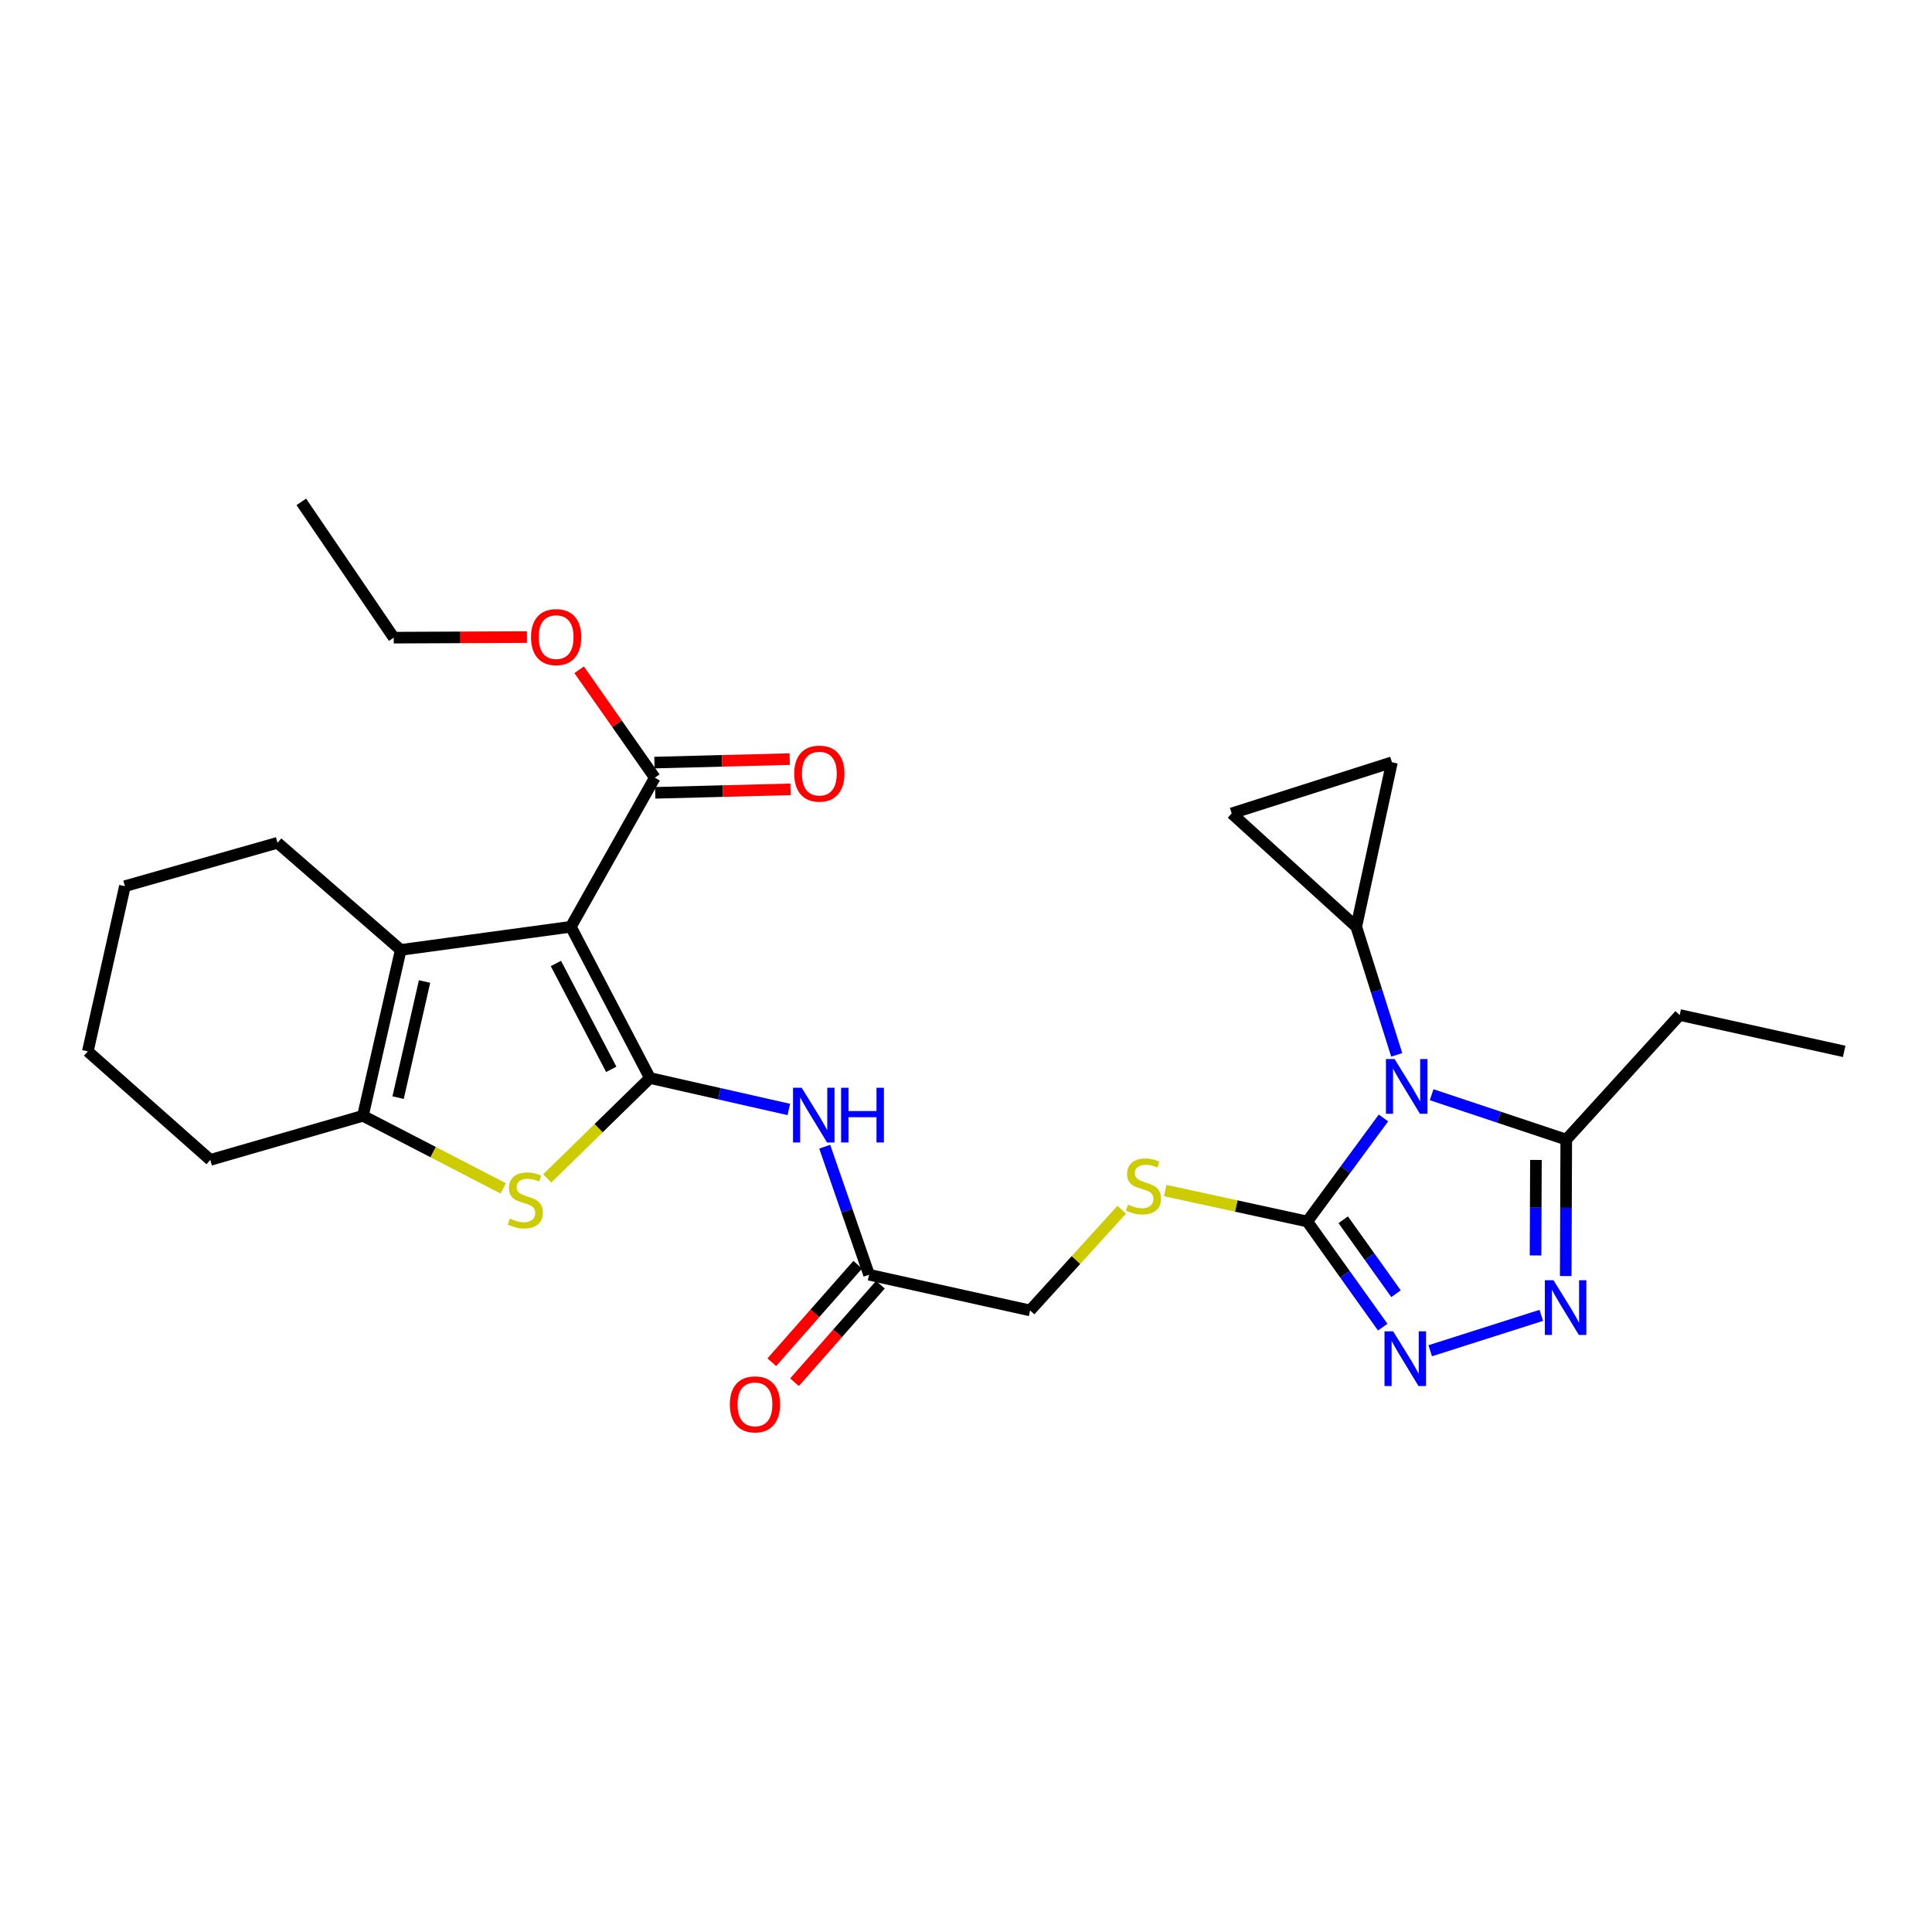 <?xml version='1.0' encoding='iso-8859-1'?>
<svg version='1.1' baseProfile='full'
              xmlns='http://www.w3.org/2000/svg'
                      xmlns:rdkit='http://www.rdkit.org/xml'
                      xmlns:xlink='http://www.w3.org/1999/xlink'
                  xml:space='preserve'
width='1000px' height='1000px' viewBox='0 0 1000 1000'>
<!-- END OF HEADER -->
<rect style='opacity:1.0;fill:#FFFFFF;stroke:none' width='1000' height='1000' x='0' y='0'> </rect>
<path class='bond-0' d='M 336.402,557.979 L 295.472,479.694' style='fill:none;fill-rule:evenodd;stroke:#000000;stroke-width:6px;stroke-linecap:butt;stroke-linejoin:miter;stroke-opacity:1' />
<path class='bond-0' d='M 316.386,553.491 L 287.735,498.692' style='fill:none;fill-rule:evenodd;stroke:#000000;stroke-width:6px;stroke-linecap:butt;stroke-linejoin:miter;stroke-opacity:1' />
<path class='bond-3' d='M 336.402,557.979 L 309.821,583.961' style='fill:none;fill-rule:evenodd;stroke:#000000;stroke-width:6px;stroke-linecap:butt;stroke-linejoin:miter;stroke-opacity:1' />
<path class='bond-3' d='M 309.821,583.961 L 283.24,609.943' style='fill:none;fill-rule:evenodd;stroke:#CCCC00;stroke-width:6px;stroke-linecap:butt;stroke-linejoin:miter;stroke-opacity:1' />
<path class='bond-9' d='M 336.402,557.979 L 372.349,566.12' style='fill:none;fill-rule:evenodd;stroke:#000000;stroke-width:6px;stroke-linecap:butt;stroke-linejoin:miter;stroke-opacity:1' />
<path class='bond-9' d='M 372.349,566.12 L 408.297,574.262' style='fill:none;fill-rule:evenodd;stroke:#0000FF;stroke-width:6px;stroke-linecap:butt;stroke-linejoin:miter;stroke-opacity:1' />
<path class='bond-4' d='M 295.472,479.694 L 207.418,491.673' style='fill:none;fill-rule:evenodd;stroke:#000000;stroke-width:6px;stroke-linecap:butt;stroke-linejoin:miter;stroke-opacity:1' />
<path class='bond-11' d='M 295.472,479.694 L 338.933,402.54' style='fill:none;fill-rule:evenodd;stroke:#000000;stroke-width:6px;stroke-linecap:butt;stroke-linejoin:miter;stroke-opacity:1' />
<path class='bond-1' d='M 716.078,578.658 L 696.363,605.451' style='fill:none;fill-rule:evenodd;stroke:#0000FF;stroke-width:6px;stroke-linecap:butt;stroke-linejoin:miter;stroke-opacity:1' />
<path class='bond-1' d='M 696.363,605.451 L 676.647,632.244' style='fill:none;fill-rule:evenodd;stroke:#000000;stroke-width:6px;stroke-linecap:butt;stroke-linejoin:miter;stroke-opacity:1' />
<path class='bond-8' d='M 741.011,566.632 L 775.853,578.243' style='fill:none;fill-rule:evenodd;stroke:#0000FF;stroke-width:6px;stroke-linecap:butt;stroke-linejoin:miter;stroke-opacity:1' />
<path class='bond-8' d='M 775.853,578.243 L 810.694,589.853' style='fill:none;fill-rule:evenodd;stroke:#000000;stroke-width:6px;stroke-linecap:butt;stroke-linejoin:miter;stroke-opacity:1' />
<path class='bond-10' d='M 722.94,546.002 L 712.473,512.848' style='fill:none;fill-rule:evenodd;stroke:#0000FF;stroke-width:6px;stroke-linecap:butt;stroke-linejoin:miter;stroke-opacity:1' />
<path class='bond-10' d='M 712.473,512.848 L 702.006,479.694' style='fill:none;fill-rule:evenodd;stroke:#000000;stroke-width:6px;stroke-linecap:butt;stroke-linejoin:miter;stroke-opacity:1' />
<path class='bond-2' d='M 676.647,632.244 L 639.88,624.235' style='fill:none;fill-rule:evenodd;stroke:#000000;stroke-width:6px;stroke-linecap:butt;stroke-linejoin:miter;stroke-opacity:1' />
<path class='bond-2' d='M 639.88,624.235 L 603.114,616.226' style='fill:none;fill-rule:evenodd;stroke:#CCCC00;stroke-width:6px;stroke-linecap:butt;stroke-linejoin:miter;stroke-opacity:1' />
<path class='bond-5' d='M 676.647,632.244 L 696.167,659.584' style='fill:none;fill-rule:evenodd;stroke:#000000;stroke-width:6px;stroke-linecap:butt;stroke-linejoin:miter;stroke-opacity:1' />
<path class='bond-5' d='M 696.167,659.584 L 715.688,686.924' style='fill:none;fill-rule:evenodd;stroke:#0000FF;stroke-width:6px;stroke-linecap:butt;stroke-linejoin:miter;stroke-opacity:1' />
<path class='bond-5' d='M 695.247,631.347 L 708.911,650.485' style='fill:none;fill-rule:evenodd;stroke:#000000;stroke-width:6px;stroke-linecap:butt;stroke-linejoin:miter;stroke-opacity:1' />
<path class='bond-5' d='M 708.911,650.485 L 722.575,669.623' style='fill:none;fill-rule:evenodd;stroke:#0000FF;stroke-width:6px;stroke-linecap:butt;stroke-linejoin:miter;stroke-opacity:1' />
<path class='bond-7' d='M 260.459,615.1 L 224.156,596.317' style='fill:none;fill-rule:evenodd;stroke:#CCCC00;stroke-width:6px;stroke-linecap:butt;stroke-linejoin:miter;stroke-opacity:1' />
<path class='bond-7' d='M 224.156,596.317 L 187.853,577.535' style='fill:none;fill-rule:evenodd;stroke:#000000;stroke-width:6px;stroke-linecap:butt;stroke-linejoin:miter;stroke-opacity:1' />
<path class='bond-20' d='M 207.418,491.673 L 143.634,436.232' style='fill:none;fill-rule:evenodd;stroke:#000000;stroke-width:6px;stroke-linecap:butt;stroke-linejoin:miter;stroke-opacity:1' />
<path class='bond-28' d='M 207.418,491.673 L 187.853,577.535' style='fill:none;fill-rule:evenodd;stroke:#000000;stroke-width:6px;stroke-linecap:butt;stroke-linejoin:miter;stroke-opacity:1' />
<path class='bond-28' d='M 219.75,508.031 L 206.055,568.134' style='fill:none;fill-rule:evenodd;stroke:#000000;stroke-width:6px;stroke-linecap:butt;stroke-linejoin:miter;stroke-opacity:1' />
<path class='bond-6' d='M 740.273,699.147 L 797.768,680.82' style='fill:none;fill-rule:evenodd;stroke:#0000FF;stroke-width:6px;stroke-linecap:butt;stroke-linejoin:miter;stroke-opacity:1' />
<path class='bond-30' d='M 810.412,660.477 L 810.553,625.165' style='fill:none;fill-rule:evenodd;stroke:#0000FF;stroke-width:6px;stroke-linecap:butt;stroke-linejoin:miter;stroke-opacity:1' />
<path class='bond-30' d='M 810.553,625.165 L 810.694,589.853' style='fill:none;fill-rule:evenodd;stroke:#000000;stroke-width:6px;stroke-linecap:butt;stroke-linejoin:miter;stroke-opacity:1' />
<path class='bond-30' d='M 794.796,649.82 L 794.894,625.102' style='fill:none;fill-rule:evenodd;stroke:#0000FF;stroke-width:6px;stroke-linecap:butt;stroke-linejoin:miter;stroke-opacity:1' />
<path class='bond-30' d='M 794.894,625.102 L 794.993,600.384' style='fill:none;fill-rule:evenodd;stroke:#000000;stroke-width:6px;stroke-linecap:butt;stroke-linejoin:miter;stroke-opacity:1' />
<path class='bond-21' d='M 187.853,577.535 L 108.846,600.362' style='fill:none;fill-rule:evenodd;stroke:#000000;stroke-width:6px;stroke-linecap:butt;stroke-linejoin:miter;stroke-opacity:1' />
<path class='bond-22' d='M 810.694,589.853 L 869.406,525.365' style='fill:none;fill-rule:evenodd;stroke:#000000;stroke-width:6px;stroke-linecap:butt;stroke-linejoin:miter;stroke-opacity:1' />
<path class='bond-15' d='M 426.874,593.532 L 438.353,626.664' style='fill:none;fill-rule:evenodd;stroke:#0000FF;stroke-width:6px;stroke-linecap:butt;stroke-linejoin:miter;stroke-opacity:1' />
<path class='bond-15' d='M 438.353,626.664 L 449.831,659.795' style='fill:none;fill-rule:evenodd;stroke:#000000;stroke-width:6px;stroke-linecap:butt;stroke-linejoin:miter;stroke-opacity:1' />
<path class='bond-12' d='M 702.006,479.694 L 720.466,394.554' style='fill:none;fill-rule:evenodd;stroke:#000000;stroke-width:6px;stroke-linecap:butt;stroke-linejoin:miter;stroke-opacity:1' />
<path class='bond-13' d='M 702.006,479.694 L 637.518,421.017' style='fill:none;fill-rule:evenodd;stroke:#000000;stroke-width:6px;stroke-linecap:butt;stroke-linejoin:miter;stroke-opacity:1' />
<path class='bond-16' d='M 339.135,410.367 L 374.148,409.466' style='fill:none;fill-rule:evenodd;stroke:#000000;stroke-width:6px;stroke-linecap:butt;stroke-linejoin:miter;stroke-opacity:1' />
<path class='bond-16' d='M 374.148,409.466 L 409.162,408.564' style='fill:none;fill-rule:evenodd;stroke:#FF0000;stroke-width:6px;stroke-linecap:butt;stroke-linejoin:miter;stroke-opacity:1' />
<path class='bond-16' d='M 338.732,394.713 L 373.745,393.812' style='fill:none;fill-rule:evenodd;stroke:#000000;stroke-width:6px;stroke-linecap:butt;stroke-linejoin:miter;stroke-opacity:1' />
<path class='bond-16' d='M 373.745,393.812 L 408.759,392.911' style='fill:none;fill-rule:evenodd;stroke:#FF0000;stroke-width:6px;stroke-linecap:butt;stroke-linejoin:miter;stroke-opacity:1' />
<path class='bond-19' d='M 338.933,402.54 L 319.347,374.608' style='fill:none;fill-rule:evenodd;stroke:#000000;stroke-width:6px;stroke-linecap:butt;stroke-linejoin:miter;stroke-opacity:1' />
<path class='bond-19' d='M 319.347,374.608 L 299.761,346.677' style='fill:none;fill-rule:evenodd;stroke:#FF0000;stroke-width:6px;stroke-linecap:butt;stroke-linejoin:miter;stroke-opacity:1' />
<path class='bond-31' d='M 720.466,394.554 L 637.518,421.017' style='fill:none;fill-rule:evenodd;stroke:#000000;stroke-width:6px;stroke-linecap:butt;stroke-linejoin:miter;stroke-opacity:1' />
<path class='bond-14' d='M 580.604,626.151 L 556.887,652.216' style='fill:none;fill-rule:evenodd;stroke:#CCCC00;stroke-width:6px;stroke-linecap:butt;stroke-linejoin:miter;stroke-opacity:1' />
<path class='bond-14' d='M 556.887,652.216 L 533.17,678.281' style='fill:none;fill-rule:evenodd;stroke:#000000;stroke-width:6px;stroke-linecap:butt;stroke-linejoin:miter;stroke-opacity:1' />
<path class='bond-17' d='M 443.958,654.618 L 421.718,679.851' style='fill:none;fill-rule:evenodd;stroke:#000000;stroke-width:6px;stroke-linecap:butt;stroke-linejoin:miter;stroke-opacity:1' />
<path class='bond-17' d='M 421.718,679.851 L 399.479,705.084' style='fill:none;fill-rule:evenodd;stroke:#FF0000;stroke-width:6px;stroke-linecap:butt;stroke-linejoin:miter;stroke-opacity:1' />
<path class='bond-17' d='M 455.705,664.972 L 433.466,690.205' style='fill:none;fill-rule:evenodd;stroke:#000000;stroke-width:6px;stroke-linecap:butt;stroke-linejoin:miter;stroke-opacity:1' />
<path class='bond-17' d='M 433.466,690.205 L 411.226,715.437' style='fill:none;fill-rule:evenodd;stroke:#FF0000;stroke-width:6px;stroke-linecap:butt;stroke-linejoin:miter;stroke-opacity:1' />
<path class='bond-18' d='M 449.831,659.795 L 533.17,678.281' style='fill:none;fill-rule:evenodd;stroke:#000000;stroke-width:6px;stroke-linecap:butt;stroke-linejoin:miter;stroke-opacity:1' />
<path class='bond-23' d='M 272.749,329.757 L 238.27,329.903' style='fill:none;fill-rule:evenodd;stroke:#FF0000;stroke-width:6px;stroke-linecap:butt;stroke-linejoin:miter;stroke-opacity:1' />
<path class='bond-23' d='M 238.27,329.903 L 203.79,330.049' style='fill:none;fill-rule:evenodd;stroke:#000000;stroke-width:6px;stroke-linecap:butt;stroke-linejoin:miter;stroke-opacity:1' />
<path class='bond-25' d='M 143.634,436.232 L 64.654,458.685' style='fill:none;fill-rule:evenodd;stroke:#000000;stroke-width:6px;stroke-linecap:butt;stroke-linejoin:miter;stroke-opacity:1' />
<path class='bond-26' d='M 108.846,600.362 L 45.455,544.19' style='fill:none;fill-rule:evenodd;stroke:#000000;stroke-width:6px;stroke-linecap:butt;stroke-linejoin:miter;stroke-opacity:1' />
<path class='bond-24' d='M 869.406,525.365 L 954.545,544.19' style='fill:none;fill-rule:evenodd;stroke:#000000;stroke-width:6px;stroke-linecap:butt;stroke-linejoin:miter;stroke-opacity:1' />
<path class='bond-27' d='M 203.79,330.049 L 155.961,259.768' style='fill:none;fill-rule:evenodd;stroke:#000000;stroke-width:6px;stroke-linecap:butt;stroke-linejoin:miter;stroke-opacity:1' />
<path class='bond-29' d='M 64.654,458.685 L 45.455,544.19' style='fill:none;fill-rule:evenodd;stroke:#000000;stroke-width:6px;stroke-linecap:butt;stroke-linejoin:miter;stroke-opacity:1' />
<path  class='atom-2' d='M 721.835 548.168
L 731.115 563.168
Q 732.035 564.648, 733.515 567.328
Q 734.995 570.008, 735.075 570.168
L 735.075 548.168
L 738.835 548.168
L 738.835 576.488
L 734.955 576.488
L 724.995 560.088
Q 723.835 558.168, 722.595 555.968
Q 721.395 553.768, 721.035 553.088
L 721.035 576.488
L 717.355 576.488
L 717.355 548.168
L 721.835 548.168
' fill='#0000FF'/>
<path  class='atom-4' d='M 263.905 630.742
Q 264.225 630.862, 265.545 631.422
Q 266.865 631.982, 268.305 632.342
Q 269.785 632.662, 271.225 632.662
Q 273.905 632.662, 275.465 631.382
Q 277.025 630.062, 277.025 627.782
Q 277.025 626.222, 276.225 625.262
Q 275.465 624.302, 274.265 623.782
Q 273.065 623.262, 271.065 622.662
Q 268.545 621.902, 267.025 621.182
Q 265.545 620.462, 264.465 618.942
Q 263.425 617.422, 263.425 614.862
Q 263.425 611.302, 265.825 609.102
Q 268.265 606.902, 273.065 606.902
Q 276.345 606.902, 280.065 608.462
L 279.145 611.542
Q 275.745 610.142, 273.185 610.142
Q 270.425 610.142, 268.905 611.302
Q 267.385 612.422, 267.425 614.382
Q 267.425 615.902, 268.185 616.822
Q 268.985 617.742, 270.105 618.262
Q 271.265 618.782, 273.185 619.382
Q 275.745 620.182, 277.265 620.982
Q 278.785 621.782, 279.865 623.422
Q 280.985 625.022, 280.985 627.782
Q 280.985 631.702, 278.345 633.822
Q 275.745 635.902, 271.385 635.902
Q 268.865 635.902, 266.945 635.342
Q 265.065 634.822, 262.825 633.902
L 263.905 630.742
' fill='#CCCC00'/>
<path  class='atom-6' d='M 721.095 689.105
L 730.375 704.105
Q 731.295 705.585, 732.775 708.265
Q 734.255 710.945, 734.335 711.105
L 734.335 689.105
L 738.095 689.105
L 738.095 717.425
L 734.215 717.425
L 724.255 701.025
Q 723.095 699.105, 721.855 696.905
Q 720.655 694.705, 720.295 694.025
L 720.295 717.425
L 716.615 717.425
L 716.615 689.105
L 721.095 689.105
' fill='#0000FF'/>
<path  class='atom-7' d='M 804.086 662.651
L 813.366 677.651
Q 814.286 679.131, 815.766 681.811
Q 817.246 684.491, 817.326 684.651
L 817.326 662.651
L 821.086 662.651
L 821.086 690.971
L 817.206 690.971
L 807.246 674.571
Q 806.086 672.651, 804.846 670.451
Q 803.646 668.251, 803.286 667.571
L 803.286 690.971
L 799.606 690.971
L 799.606 662.651
L 804.086 662.651
' fill='#0000FF'/>
<path  class='atom-10' d='M 414.951 563.027
L 424.231 578.027
Q 425.151 579.507, 426.631 582.187
Q 428.111 584.867, 428.191 585.027
L 428.191 563.027
L 431.951 563.027
L 431.951 591.347
L 428.071 591.347
L 418.111 574.947
Q 416.951 573.027, 415.711 570.827
Q 414.511 568.627, 414.151 567.947
L 414.151 591.347
L 410.471 591.347
L 410.471 563.027
L 414.951 563.027
' fill='#0000FF'/>
<path  class='atom-10' d='M 435.351 563.027
L 439.191 563.027
L 439.191 575.067
L 453.671 575.067
L 453.671 563.027
L 457.511 563.027
L 457.511 591.347
L 453.671 591.347
L 453.671 578.267
L 439.191 578.267
L 439.191 591.347
L 435.351 591.347
L 435.351 563.027
' fill='#0000FF'/>
<path  class='atom-15' d='M 583.864 623.496
Q 584.184 623.616, 585.504 624.176
Q 586.824 624.736, 588.264 625.096
Q 589.744 625.416, 591.184 625.416
Q 593.864 625.416, 595.424 624.136
Q 596.984 622.816, 596.984 620.536
Q 596.984 618.976, 596.184 618.016
Q 595.424 617.056, 594.224 616.536
Q 593.024 616.016, 591.024 615.416
Q 588.504 614.656, 586.984 613.936
Q 585.504 613.216, 584.424 611.696
Q 583.384 610.176, 583.384 607.616
Q 583.384 604.056, 585.784 601.856
Q 588.224 599.656, 593.024 599.656
Q 596.304 599.656, 600.024 601.216
L 599.104 604.296
Q 595.704 602.896, 593.144 602.896
Q 590.384 602.896, 588.864 604.056
Q 587.344 605.176, 587.384 607.136
Q 587.384 608.656, 588.144 609.576
Q 588.944 610.496, 590.064 611.016
Q 591.224 611.536, 593.144 612.136
Q 595.704 612.936, 597.224 613.736
Q 598.744 614.536, 599.824 616.176
Q 600.944 617.776, 600.944 620.536
Q 600.944 624.456, 598.304 626.576
Q 595.704 628.656, 591.344 628.656
Q 588.824 628.656, 586.904 628.096
Q 585.024 627.576, 582.784 626.656
L 583.864 623.496
' fill='#CCCC00'/>
<path  class='atom-17' d='M 411.09 400.428
Q 411.09 393.628, 414.45 389.828
Q 417.81 386.028, 424.09 386.028
Q 430.37 386.028, 433.73 389.828
Q 437.09 393.628, 437.09 400.428
Q 437.09 407.308, 433.69 411.228
Q 430.29 415.108, 424.09 415.108
Q 417.85 415.108, 414.45 411.228
Q 411.09 407.348, 411.09 400.428
M 424.09 411.908
Q 428.41 411.908, 430.73 409.028
Q 433.09 406.108, 433.09 400.428
Q 433.09 394.868, 430.73 392.068
Q 428.41 389.228, 424.09 389.228
Q 419.77 389.228, 417.41 392.028
Q 415.09 394.828, 415.09 400.428
Q 415.09 406.148, 417.41 409.028
Q 419.77 411.908, 424.09 411.908
' fill='#FF0000'/>
<path  class='atom-18' d='M 377.763 726.894
Q 377.763 720.094, 381.123 716.294
Q 384.483 712.494, 390.763 712.494
Q 397.043 712.494, 400.403 716.294
Q 403.763 720.094, 403.763 726.894
Q 403.763 733.774, 400.363 737.694
Q 396.963 741.574, 390.763 741.574
Q 384.523 741.574, 381.123 737.694
Q 377.763 733.814, 377.763 726.894
M 390.763 738.374
Q 395.083 738.374, 397.403 735.494
Q 399.763 732.574, 399.763 726.894
Q 399.763 721.334, 397.403 718.534
Q 395.083 715.694, 390.763 715.694
Q 386.443 715.694, 384.083 718.494
Q 381.763 721.294, 381.763 726.894
Q 381.763 732.614, 384.083 735.494
Q 386.443 738.374, 390.763 738.374
' fill='#FF0000'/>
<path  class='atom-20' d='M 274.851 329.772
Q 274.851 322.972, 278.211 319.172
Q 281.571 315.372, 287.851 315.372
Q 294.131 315.372, 297.491 319.172
Q 300.851 322.972, 300.851 329.772
Q 300.851 336.652, 297.451 340.572
Q 294.051 344.452, 287.851 344.452
Q 281.611 344.452, 278.211 340.572
Q 274.851 336.692, 274.851 329.772
M 287.851 341.252
Q 292.171 341.252, 294.491 338.372
Q 296.851 335.452, 296.851 329.772
Q 296.851 324.212, 294.491 321.412
Q 292.171 318.572, 287.851 318.572
Q 283.531 318.572, 281.171 321.372
Q 278.851 324.172, 278.851 329.772
Q 278.851 335.492, 281.171 338.372
Q 283.531 341.252, 287.851 341.252
' fill='#FF0000'/>
</svg>
